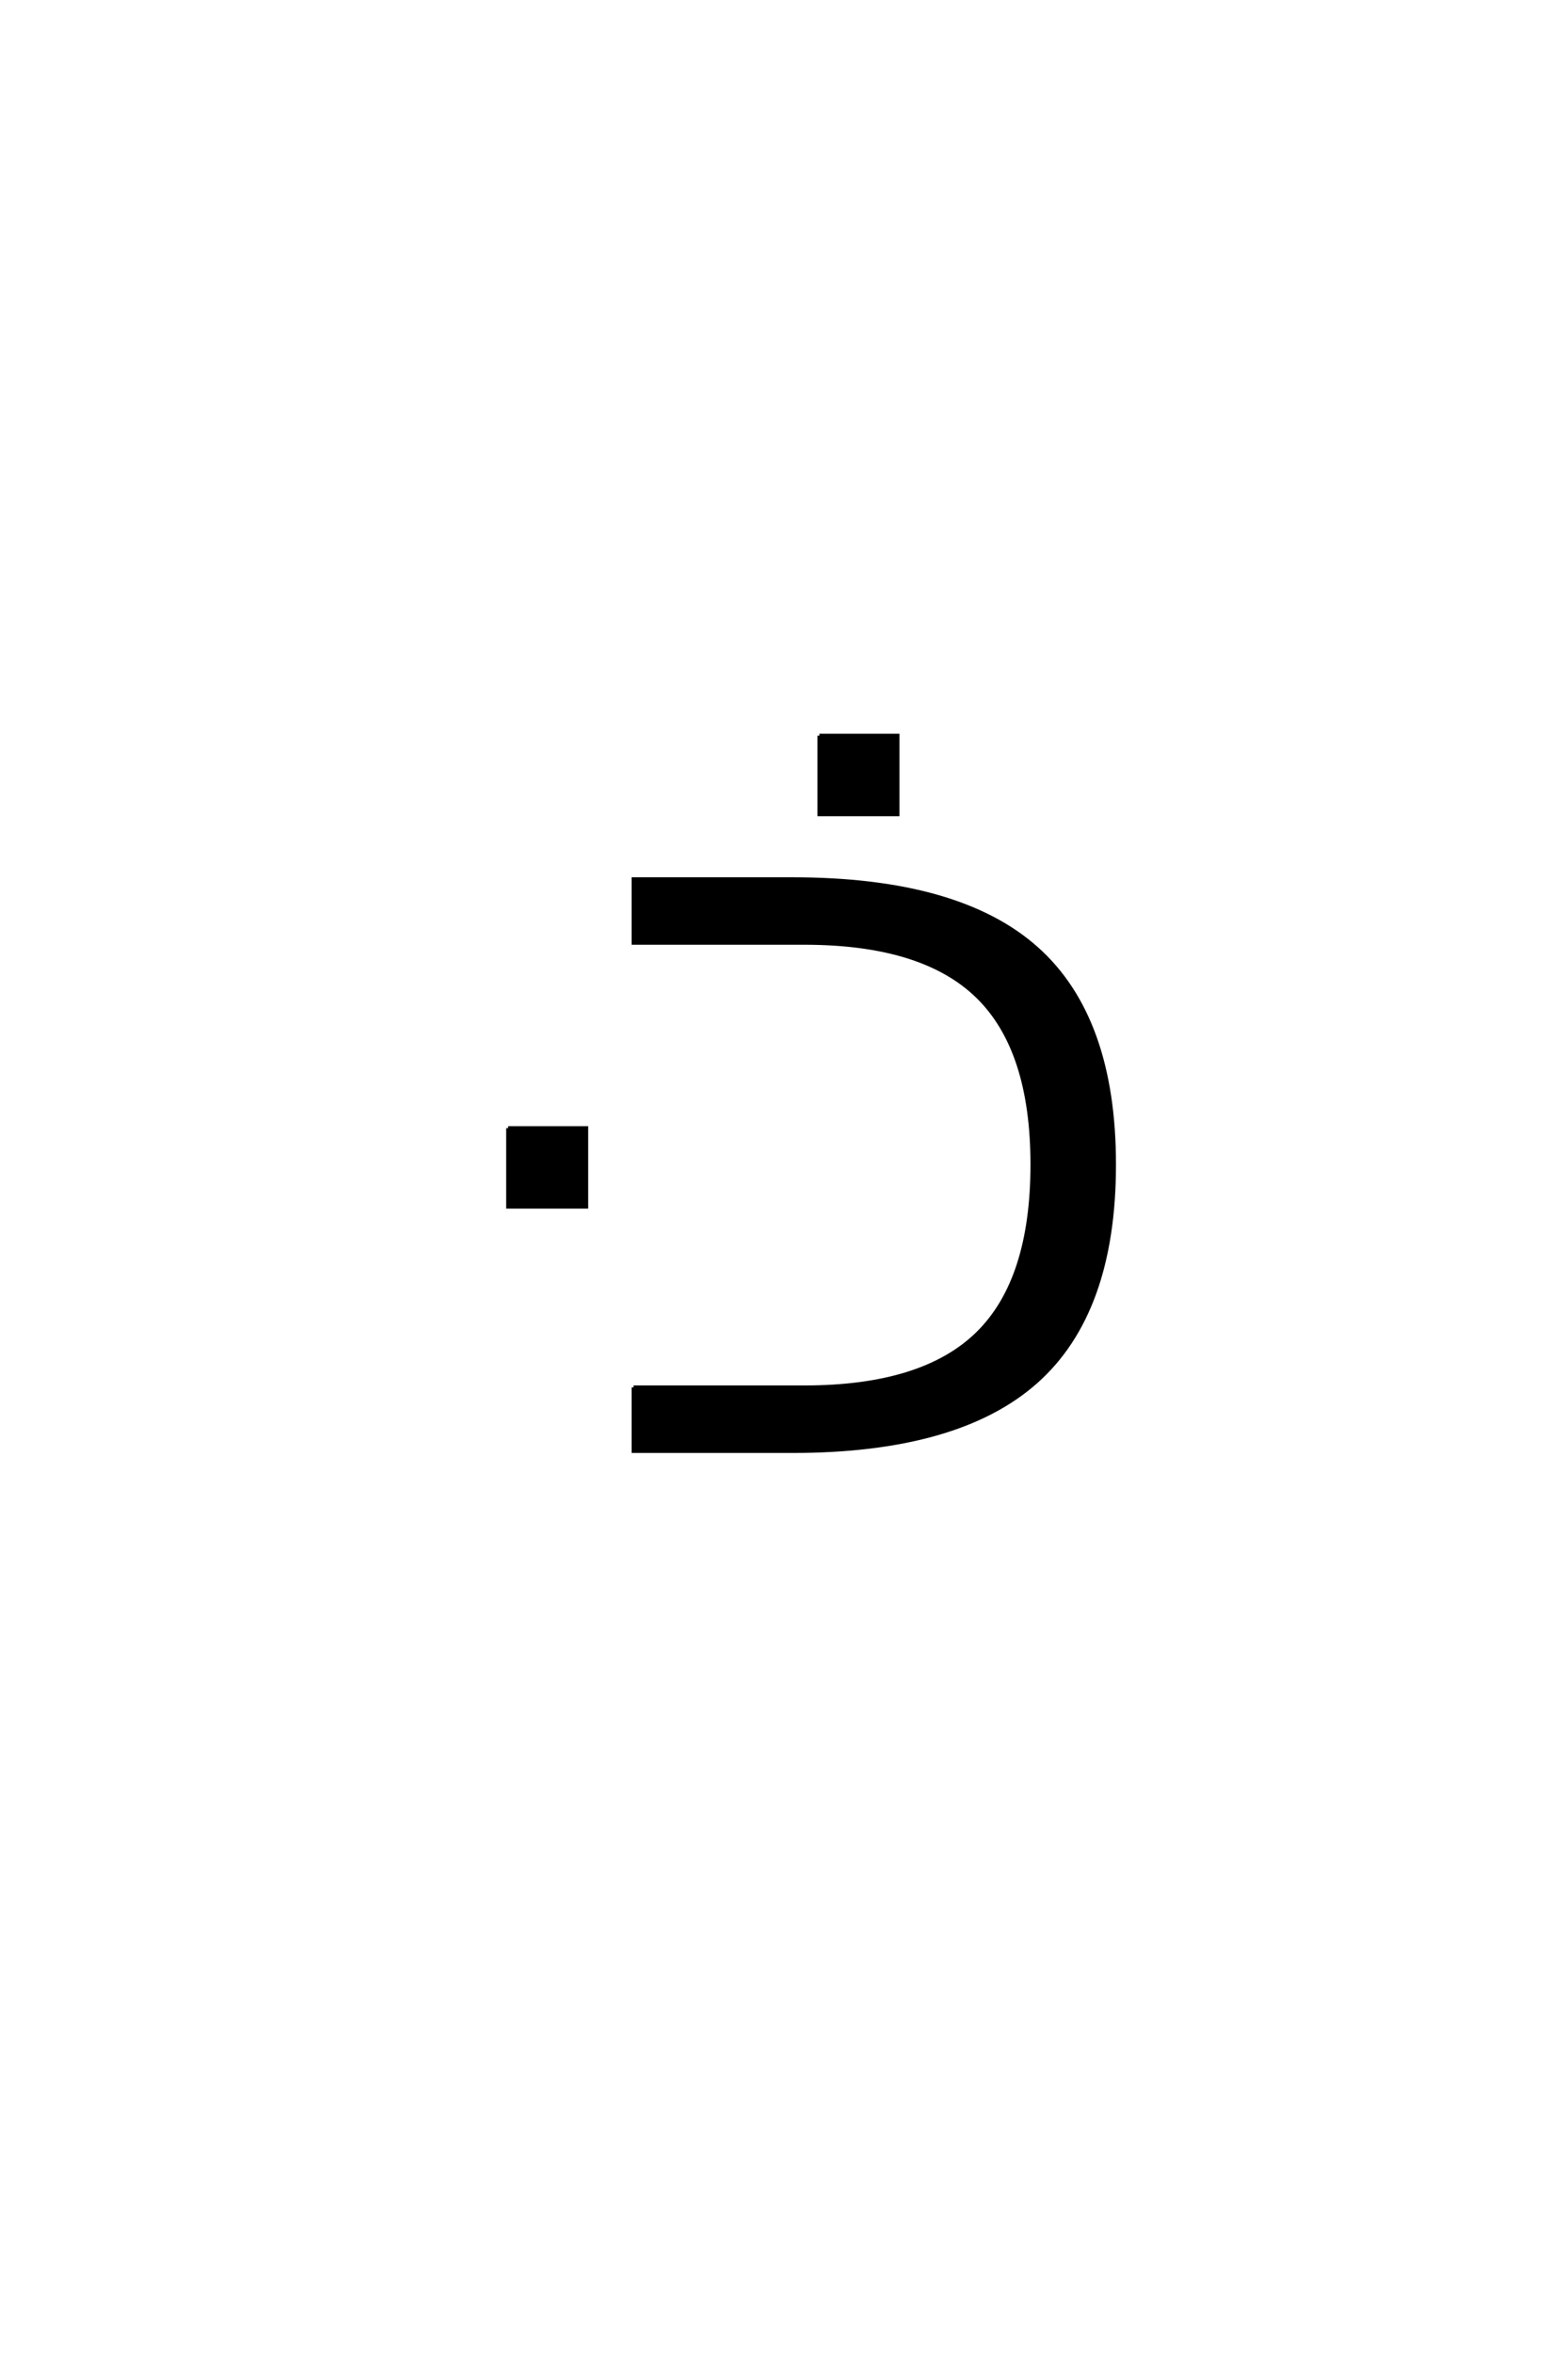 <?xml version='1.0' encoding='UTF-8'?>
<!DOCTYPE svg PUBLIC "-//W3C//DTD SVG 1.0//EN"
"http://www.w3.org/TR/2001/REC-SVG-20010904/DTD/svg10.dtd">

<svg xmlns='http://www.w3.org/2000/svg' version='1.0' width='40.0' height='60.0'>

 <g transform='scale(0.1 -0.1) translate(110.0 -370.0)'>
  <path d='M99.031 182.391
L118.953 182.391
L118.953 162.375
L99.031 162.375
L99.031 182.391
L99.031 182.391
M51.625 16.219
L95.172 16.219
Q125.359 16.219 139.359 29.891
Q153.375 43.562 153.375 73.047
Q153.375 102.344 139.359 115.969
Q125.359 129.594 95.172 129.594
L51.625 129.594
L51.625 145.797
L92.156 145.797
Q134.531 145.797 154.359 128.172
Q174.188 110.547 174.188 73.047
Q174.188 35.359 154.266 17.672
Q134.344 0 92.156 0
L51.625 0
L51.625 16.219
L51.625 16.219
M19.625 82.328
L39.547 82.328
L39.547 62.312
L19.625 62.312
L19.625 82.328
' style='fill: #000000; stroke: #000000'/>
 </g>
</svg>
